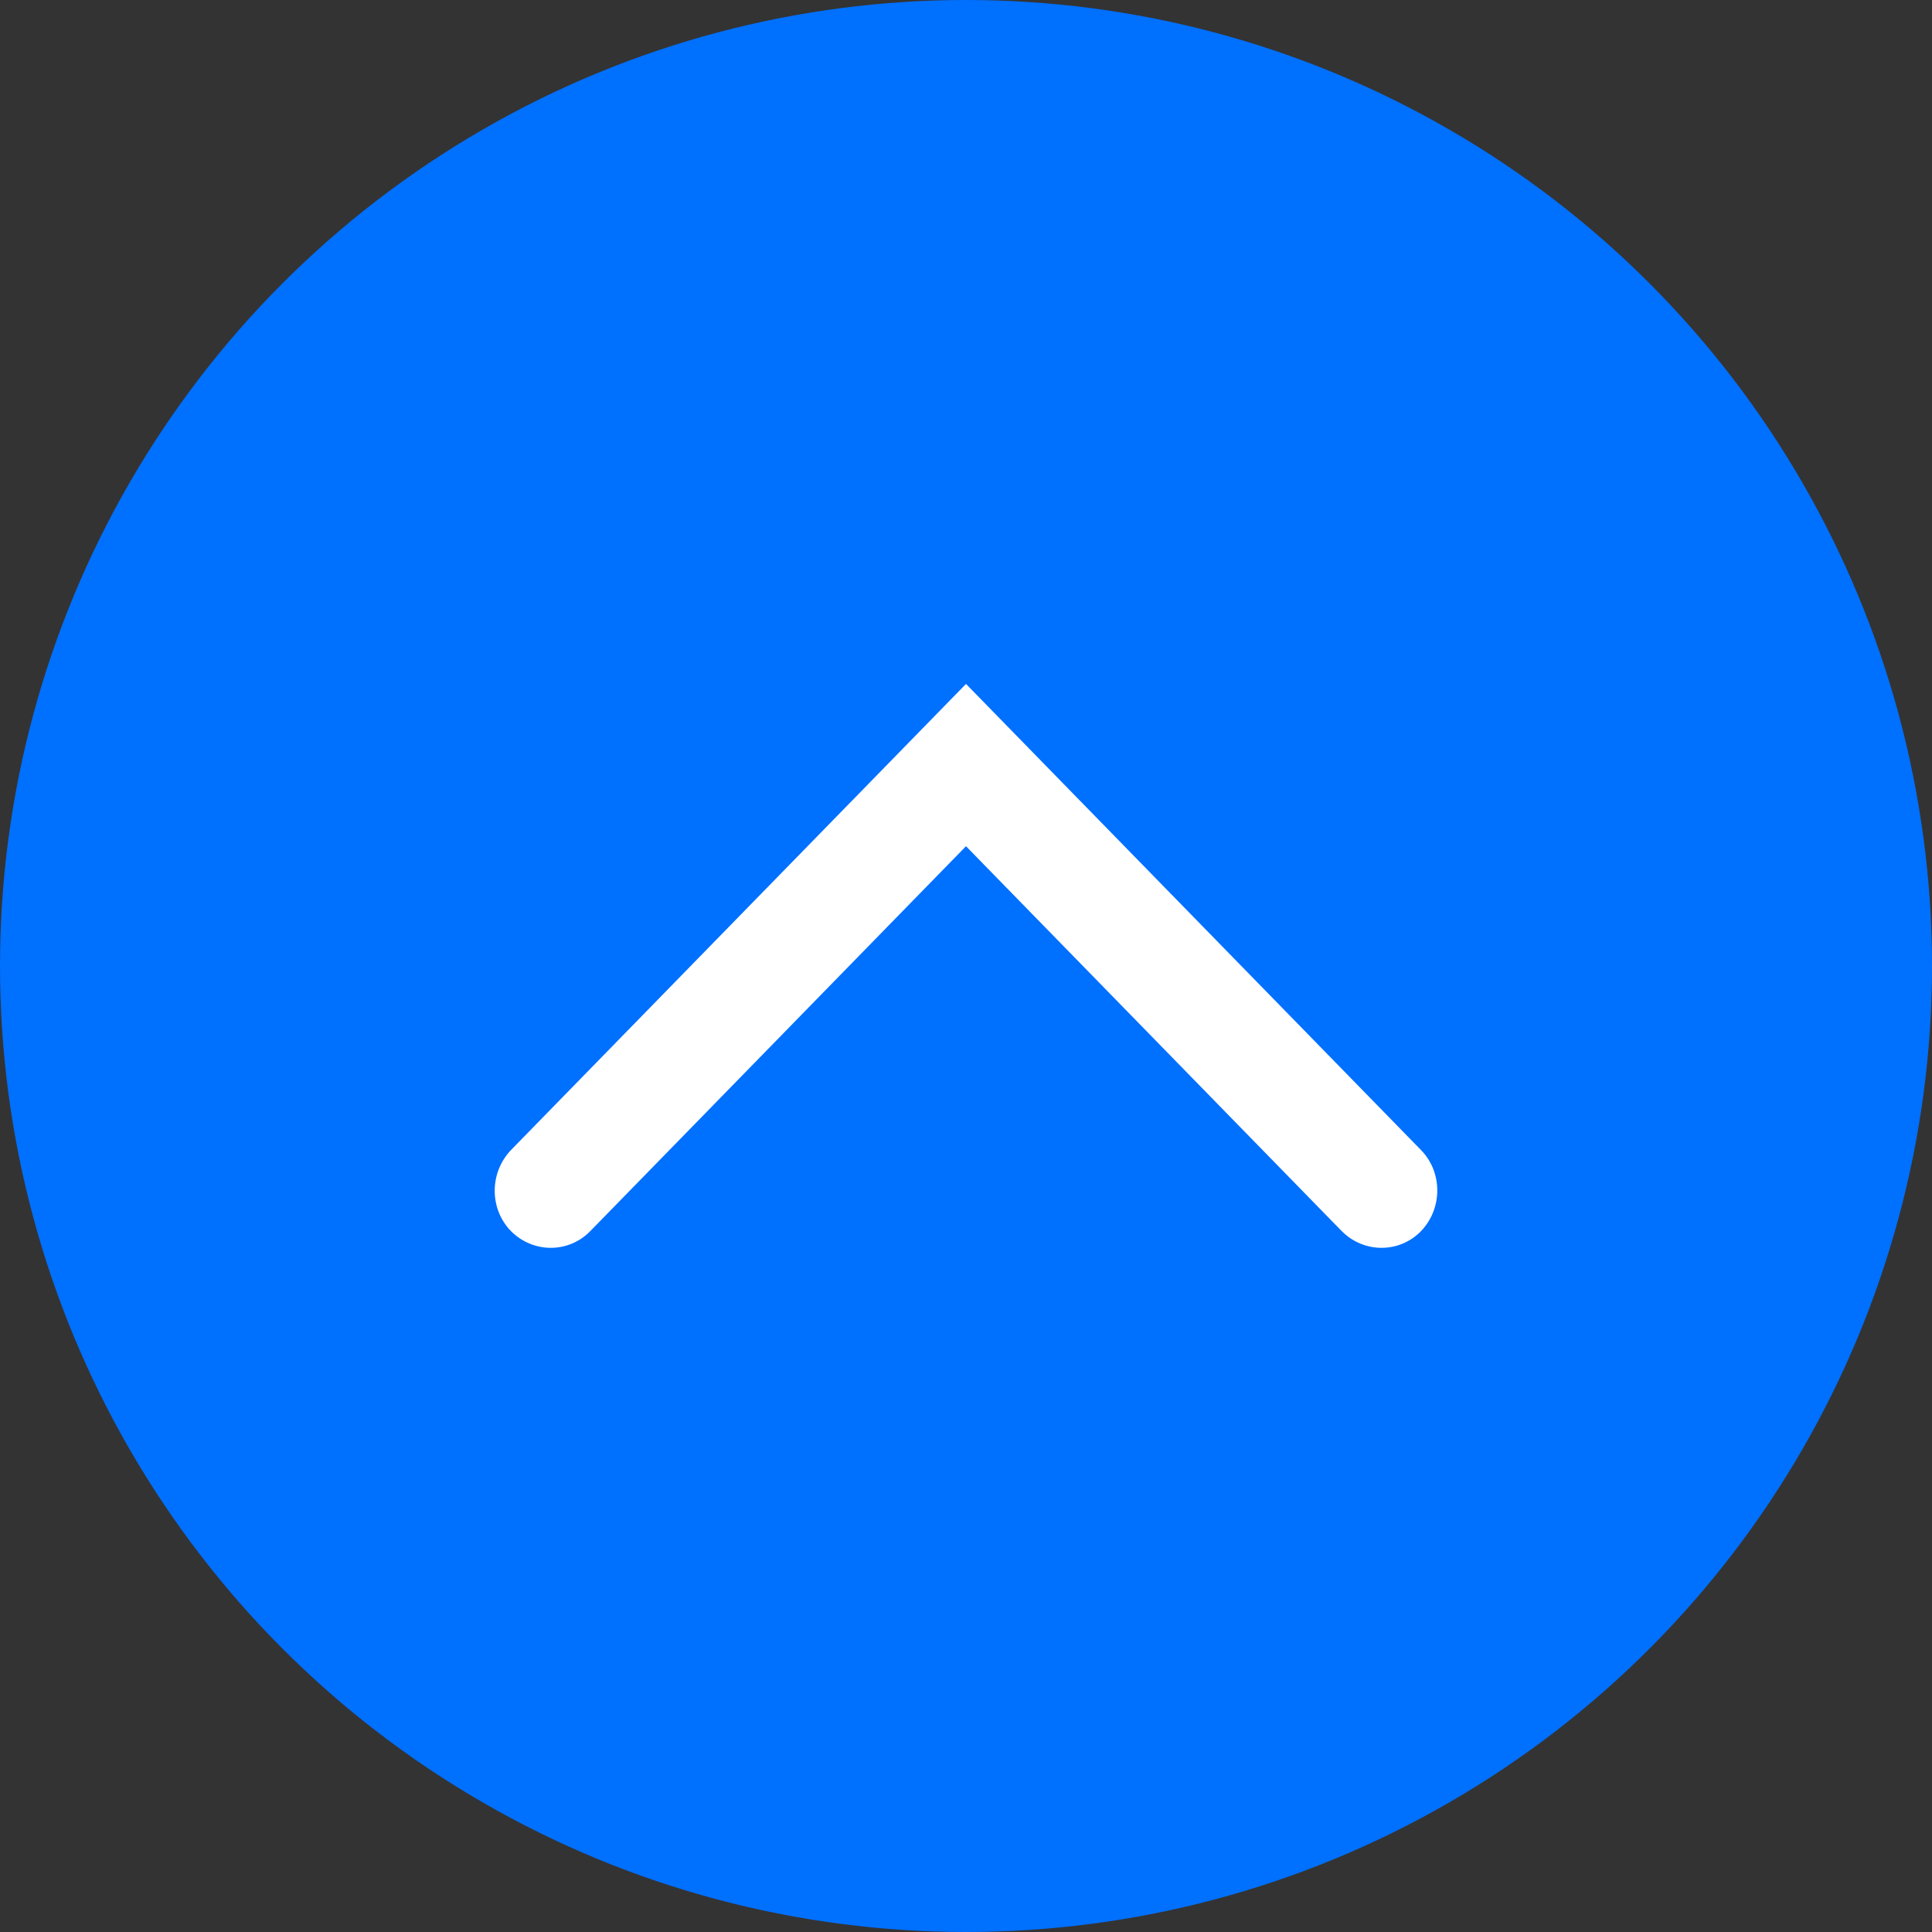 <?xml version="1.0" encoding="UTF-8"?><svg id="_レイヤー_2" xmlns="http://www.w3.org/2000/svg" viewBox="0 0 40 40"><rect x="0" y="0" width="40" height="40" fill="#333333" stroke="none"/><defs><style>.cls-1{fill:#fff;}.cls-1,.cls-2{stroke-width:0px;}.cls-2{fill:#0070ff;}</style></defs><g id="_レイヤー_1-2"><circle class="cls-2" cx="20" cy="20" r="20"/><path class="cls-1" d="m27.78,25.49l-7.78-7.97-7.78,7.97c-.45.46-1.18.46-1.64,0h0c-.45-.46-.45-1.21,0-1.68l9.42-9.65,9.42,9.65c.45.46.45,1.21,0,1.68h0c-.45.46-1.18.46-1.64,0Z"/></g></svg>